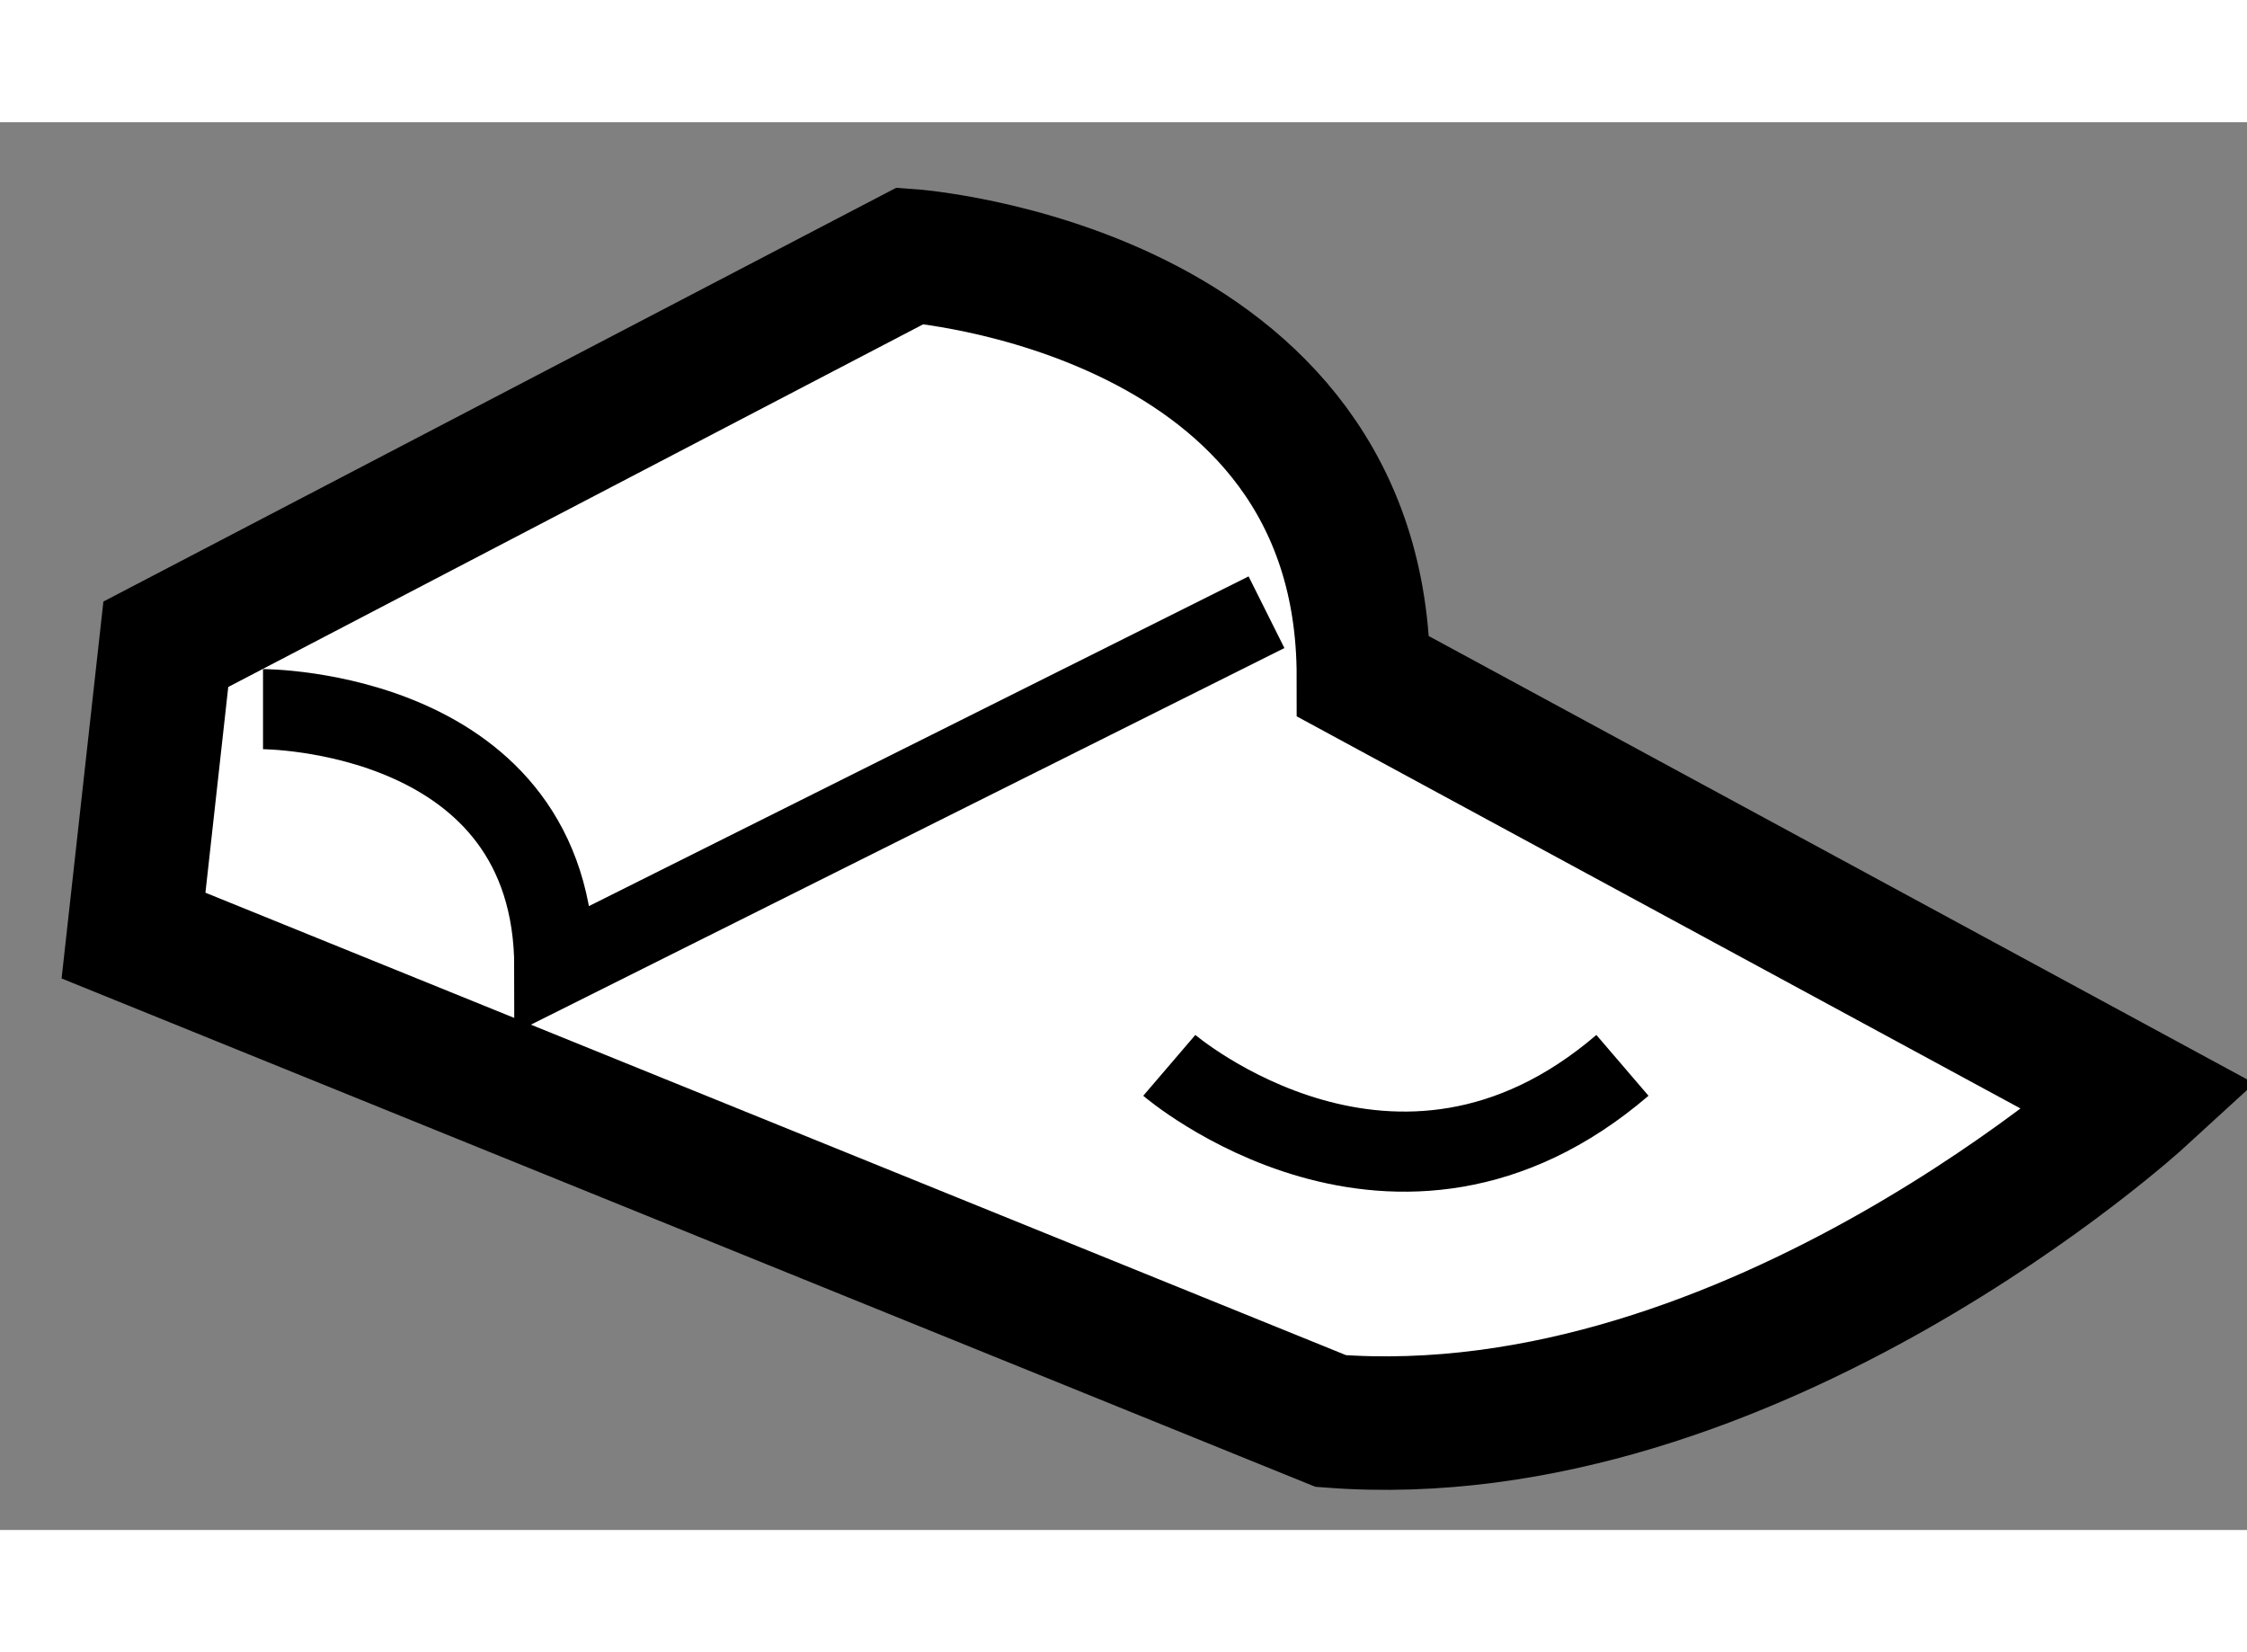 <?xml version="1.0" encoding="utf-8"?>
<!-- Generator: Adobe Illustrator 15.1.0, SVG Export Plug-In . SVG Version: 6.00 Build 0)  -->
<!DOCTYPE svg PUBLIC "-//W3C//DTD SVG 1.1//EN" "http://www.w3.org/Graphics/SVG/1.1/DTD/svg11.dtd">
<svg version="1.1" xmlns="http://www.w3.org/2000/svg" xmlns:xlink="http://www.w3.org/1999/xlink" x="0px" y="0px" width="244.8px"
	 height="180px" viewBox="105.272 53.398 8.415 5.272" enable-background="new 0 0 244.8 180" xml:space="preserve">
	
<rect x="105.272" y="53.398" width="8.415" height="5.272" fill="#808080" stroke="none"/>
	
<g><path fill="#FFFFFF" stroke="#000000" stroke-width="0.5" d="M105.772,56.444l0.121-1.091l2.788-1.455
			c0,0,1.697,0.121,1.697,1.576l2.909,1.576c0,0-1.455,1.333-3.031,1.212L105.772,56.444z"></path><path fill="none" stroke="#000000" stroke-width="0.3" d="M106.257,55.596c0,0,1.091,0,1.091,0.97l2.667-1.333"></path><path fill="none" stroke="#000000" stroke-width="0.3" d="M109.651,56.93c0,0,0.849,0.727,1.697,0"></path></g>


</svg>